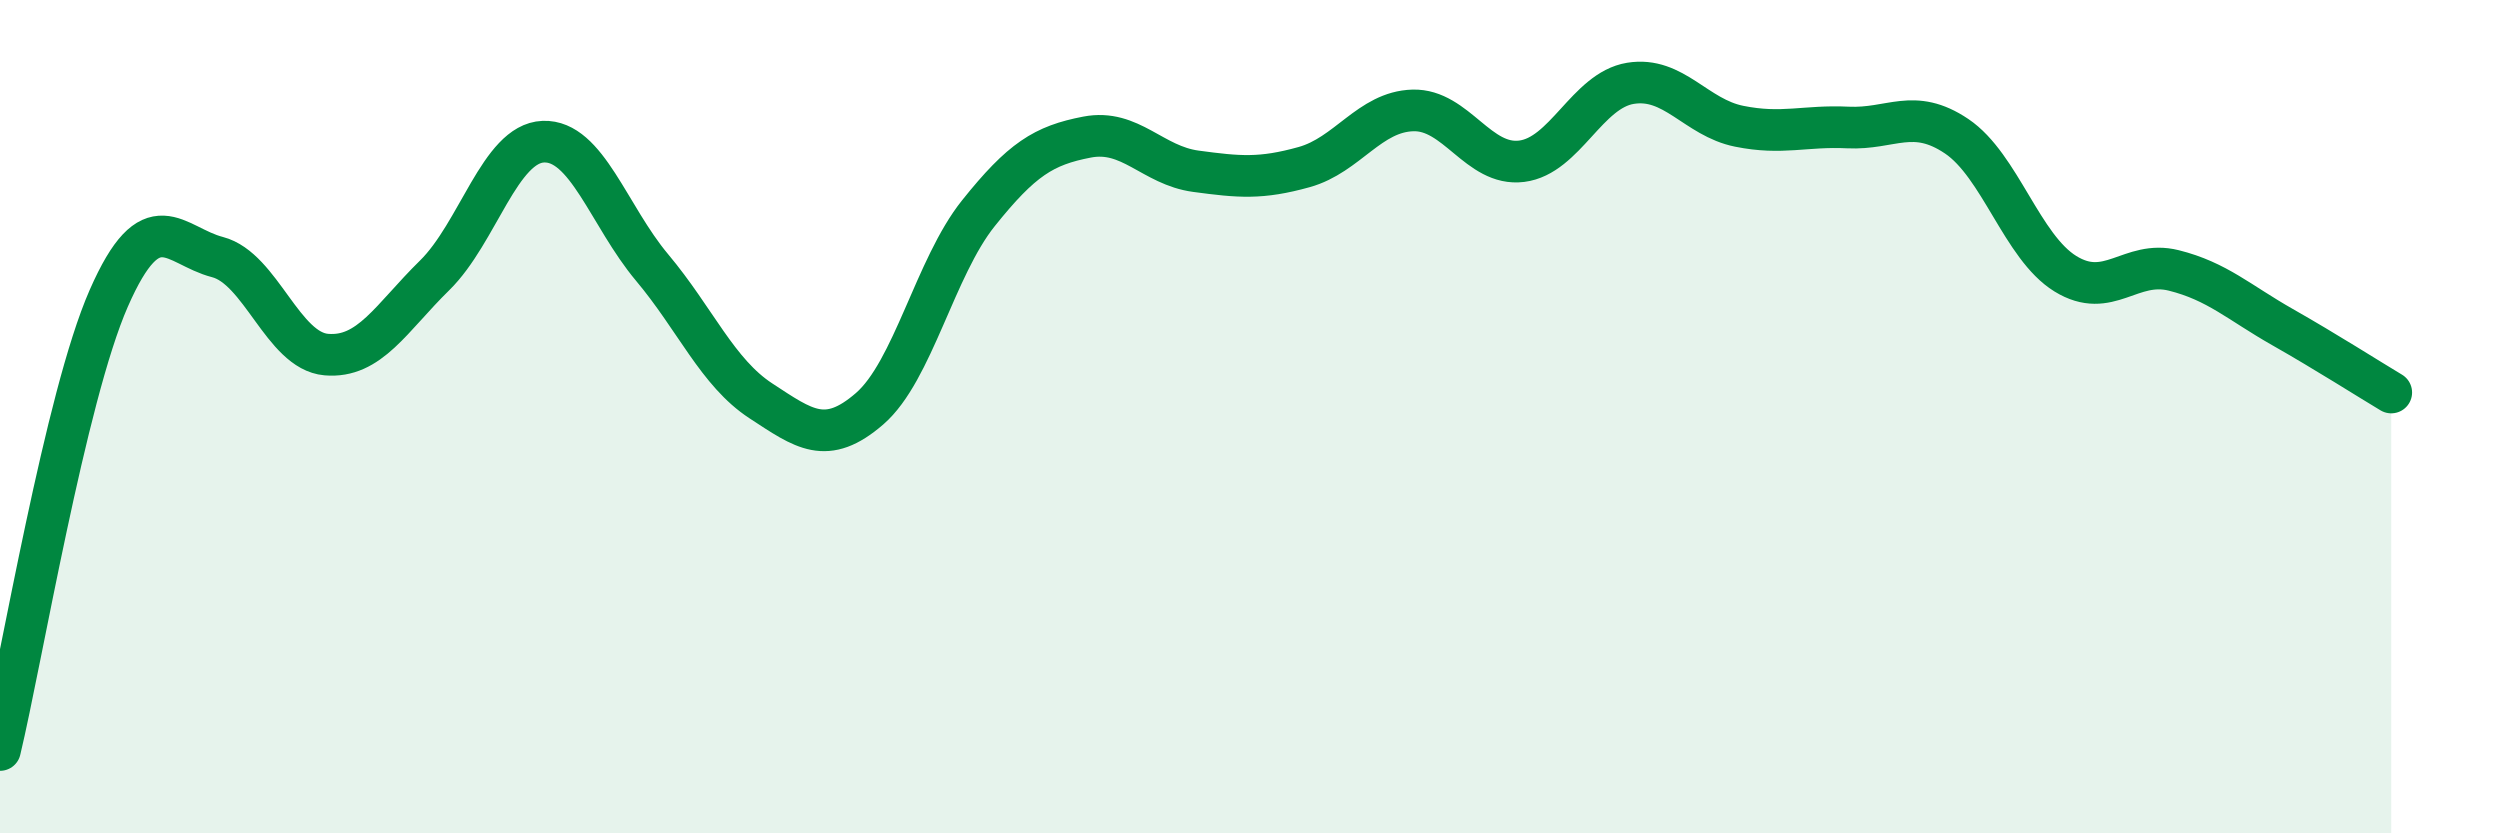 
    <svg width="60" height="20" viewBox="0 0 60 20" xmlns="http://www.w3.org/2000/svg">
      <path
        d="M 0,18 C 0.52,15.83 1.57,9.53 2.61,7.16 C 3.65,4.79 4.18,5.9 5.22,6.17 C 6.26,6.44 6.79,8.42 7.83,8.51 C 8.87,8.6 9.39,7.63 10.43,6.61 C 11.47,5.59 12,3.44 13.04,3.4 C 14.08,3.36 14.61,5.18 15.65,6.42 C 16.69,7.66 17.22,8.94 18.26,9.62 C 19.3,10.3 19.83,10.71 20.87,9.81 C 21.91,8.91 22.44,6.42 23.48,5.12 C 24.52,3.82 25.05,3.49 26.09,3.29 C 27.13,3.09 27.66,3.97 28.7,4.11 C 29.74,4.25 30.26,4.3 31.3,4.01 C 32.34,3.72 32.87,2.68 33.91,2.65 C 34.95,2.62 35.48,4 36.52,3.87 C 37.56,3.74 38.09,2.17 39.13,2 C 40.17,1.83 40.7,2.82 41.74,3.03 C 42.78,3.24 43.31,3.01 44.35,3.06 C 45.39,3.11 45.92,2.57 46.96,3.27 C 48,3.97 48.53,5.93 49.57,6.57 C 50.61,7.21 51.13,6.23 52.17,6.49 C 53.21,6.75 53.74,7.26 54.78,7.85 C 55.82,8.44 56.87,9.11 57.39,9.42L57.39 20L0 20Z"
        fill="#008740"
        opacity="0.1"
        stroke-linecap="round"
        stroke-linejoin="round"
      />
      <path
        d="M 0,18 C 0.52,15.83 1.57,9.53 2.61,7.16 C 3.65,4.79 4.18,5.9 5.22,6.17 C 6.26,6.44 6.79,8.42 7.83,8.51 C 8.87,8.6 9.39,7.63 10.43,6.61 C 11.47,5.59 12,3.44 13.04,3.4 C 14.08,3.36 14.61,5.18 15.65,6.42 C 16.69,7.66 17.22,8.94 18.26,9.62 C 19.3,10.3 19.83,10.71 20.87,9.81 C 21.91,8.91 22.44,6.42 23.48,5.12 C 24.52,3.82 25.05,3.49 26.09,3.29 C 27.13,3.09 27.66,3.97 28.7,4.11 C 29.74,4.25 30.26,4.3 31.3,4.01 C 32.34,3.72 32.87,2.68 33.91,2.65 C 34.95,2.62 35.48,4 36.52,3.87 C 37.56,3.74 38.09,2.17 39.13,2 C 40.17,1.83 40.7,2.82 41.74,3.03 C 42.78,3.24 43.31,3.01 44.35,3.06 C 45.39,3.11 45.92,2.57 46.96,3.27 C 48,3.97 48.53,5.93 49.57,6.57 C 50.61,7.21 51.13,6.23 52.17,6.49 C 53.21,6.75 53.74,7.26 54.78,7.85 C 55.82,8.44 56.87,9.11 57.39,9.42"
        stroke="#008740"
        stroke-width="1"
        fill="none"
        stroke-linecap="round"
        stroke-linejoin="round"
      />
    </svg>
  